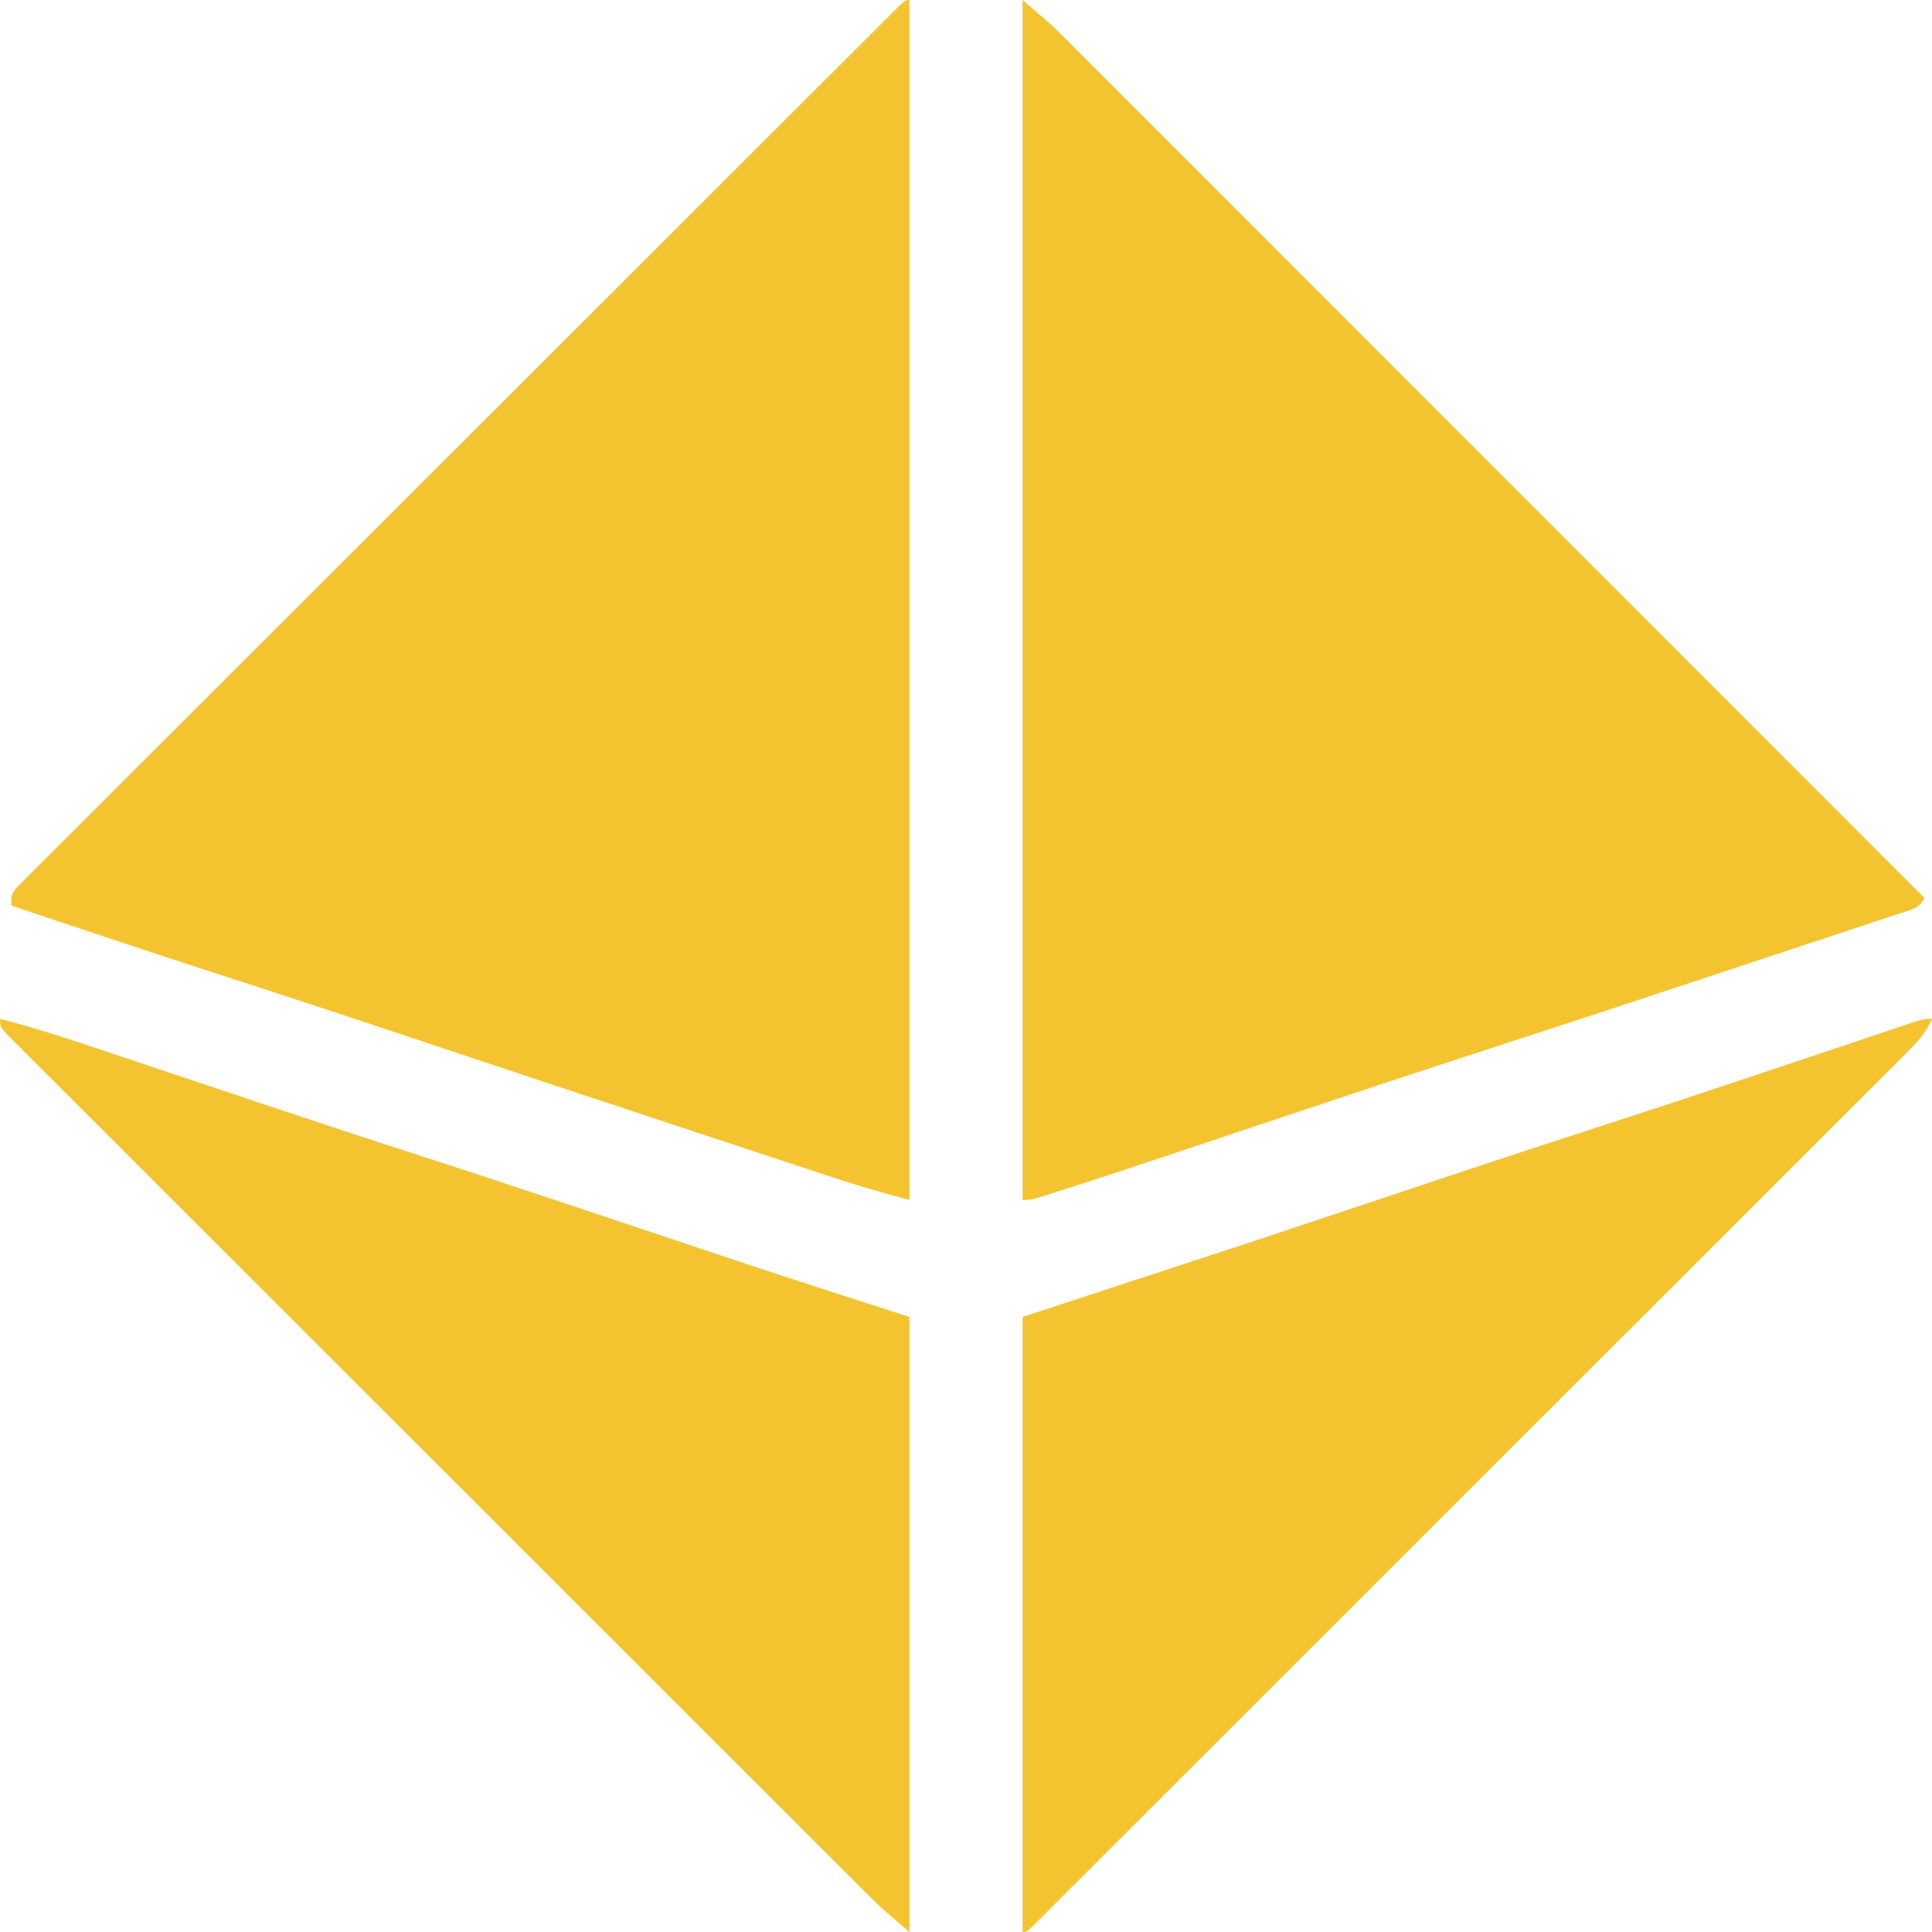 <?xml version="1.0" encoding="UTF-8"?>
<svg version="1.1" xmlns="http://www.w3.org/2000/svg" width="512" height="512">
<path d="M0 0 C7.875 6.75 7.875 6.75 11.485 10.362 C12.307 11.182 13.129 12.002 13.976 12.847 C15.299 14.174 15.299 14.174 16.649 15.529 C17.612 16.491 18.575 17.454 19.538 18.416 C22.17 21.045 24.798 23.677 27.426 26.31 C30.266 29.155 33.109 31.996 35.952 34.838 C40.871 39.757 45.789 44.678 50.706 49.6 C57.814 56.716 64.925 63.83 72.037 70.943 C83.576 82.485 95.113 94.029 106.649 105.574 C117.853 116.786 129.057 127.998 140.263 139.208 C140.955 139.9 141.646 140.591 142.358 141.304 C145.825 144.772 149.293 148.241 152.76 151.71 C181.51 180.47 210.256 209.234 239 238 C237.553 240.894 235.378 241.074 232.451 242.061 C231.254 242.452 231.254 242.452 230.032 242.851 C229.194 243.131 228.355 243.411 227.492 243.7 C224.687 244.635 221.879 245.56 219.07 246.484 C217.089 247.142 215.109 247.801 213.128 248.46 C207.863 250.211 202.595 251.952 197.326 253.692 C193.167 255.067 189.009 256.448 184.852 257.83 C163.354 264.974 141.833 272.045 120.287 279.04 C100.717 285.396 81.199 291.906 61.688 298.438 C24.112 311.014 24.112 311.014 10.77 315.285 C9.881 315.571 8.993 315.857 8.078 316.151 C2.246 318 2.246 318 0 318 C0 213.06 0 108.12 0 0 Z " fill="#f4c430" transform="translate(271,0)"/>
<path d="M0 0 C0 104.94 0 209.88 0 318 C-6.359 316.266 -12.545 314.569 -18.776 312.514 C-19.478 312.284 -20.179 312.053 -20.902 311.816 C-23.201 311.06 -25.499 310.299 -27.797 309.539 C-29.447 308.995 -31.098 308.452 -32.748 307.908 C-37.167 306.453 -41.584 304.993 -46.001 303.533 C-49.692 302.314 -53.383 301.097 -57.075 299.879 C-81.677 291.765 -106.262 283.597 -130.832 275.386 C-148.559 269.462 -166.307 263.612 -184.087 257.852 C-202.096 252.014 -220.05 246.016 -238 240 C-238 237 -238 237 -236.481 235.108 C-235.762 234.389 -235.043 233.67 -234.301 232.93 C-233.477 232.098 -232.652 231.266 -231.802 230.41 C-230.88 229.496 -229.959 228.583 -229.009 227.642 C-228.032 226.662 -227.055 225.682 -226.079 224.701 C-223.385 221.999 -220.682 219.306 -217.978 216.615 C-215.067 213.715 -212.164 210.805 -209.26 207.897 C-203.567 202.199 -197.866 196.508 -192.162 190.82 C-185.527 184.202 -178.9 177.576 -172.273 170.951 C-160.454 159.133 -148.628 147.323 -136.798 135.516 C-125.305 124.047 -113.816 112.572 -102.333 101.093 C-101.625 100.385 -100.918 99.678 -100.189 98.95 C-98.764 97.525 -97.34 96.101 -95.915 94.676 C-95.212 93.974 -94.509 93.271 -93.785 92.547 C-93.084 91.847 -92.383 91.146 -91.661 90.424 C-80.736 79.503 -69.807 68.585 -58.877 57.668 C-54.909 53.704 -50.941 49.739 -46.973 45.775 C-40.682 39.487 -34.388 33.201 -28.091 26.919 C-25.212 24.047 -22.334 21.173 -19.457 18.298 C-16.829 15.67 -14.198 13.044 -11.565 10.421 C-10.152 9.012 -8.742 7.6 -7.332 6.189 C-6.505 5.365 -5.677 4.542 -4.824 3.693 C-3.745 2.615 -3.745 2.615 -2.644 1.516 C-1 0 -1 0 0 0 Z " fill="#f4c430" transform="translate(241,0)"/>
<path d="M0 0 C9.359 2.38 18.479 5.412 27.625 8.488 C29.239 9.029 30.853 9.569 32.468 10.108 C35.879 11.249 39.289 12.391 42.698 13.535 C51.619 16.527 60.544 19.507 69.469 22.488 C70.344 22.781 71.219 23.073 72.12 23.374 C84.895 27.642 97.682 31.865 110.5 36 C123.968 40.347 137.403 44.788 150.828 49.266 C151.678 49.549 152.528 49.833 153.404 50.125 C162.027 53.001 170.649 55.881 179.269 58.766 C182.541 59.86 185.813 60.954 189.085 62.047 C190.585 62.548 192.085 63.051 193.585 63.554 C209.348 68.839 225.176 73.896 241 79 C241 132.79 241 186.58 241 242 C233.125 235.25 233.125 235.25 229.484 231.613 C228.655 230.787 227.826 229.961 226.972 229.11 C225.637 227.773 225.637 227.773 224.275 226.408 C223.304 225.439 222.332 224.47 221.361 223.502 C218.707 220.853 216.055 218.202 213.404 215.55 C210.54 212.685 207.673 209.823 204.806 206.961 C199.197 201.361 193.591 195.757 187.986 190.153 C183.433 185.601 178.88 181.049 174.325 176.498 C161.415 163.597 148.508 150.694 135.602 137.788 C134.907 137.093 134.212 136.398 133.496 135.682 C132.8 134.986 132.105 134.29 131.388 133.573 C120.089 122.274 108.785 110.979 97.479 99.687 C85.872 88.094 74.268 76.498 62.669 64.898 C56.156 58.384 49.641 51.872 43.122 45.364 C37.577 39.828 32.036 34.29 26.5 28.746 C23.673 25.916 20.844 23.088 18.012 20.264 C15.423 17.682 12.838 15.096 10.257 12.507 C8.872 11.12 7.482 9.737 6.092 8.355 C5.281 7.539 4.47 6.724 3.635 5.884 C2.574 4.824 2.574 4.824 1.492 3.742 C-0 2 -0 2 0 0 Z " fill="#f4c430" transform="translate(0,270)"/>
<path d="M0 0 C-1.469 3.391 -3.355 5.604 -5.96 8.209 C-6.793 9.046 -7.625 9.883 -8.483 10.746 C-9.402 11.66 -10.322 12.574 -11.269 13.516 C-12.252 14.501 -13.235 15.486 -14.217 16.472 C-16.92 19.181 -19.629 21.884 -22.339 24.585 C-25.259 27.499 -28.174 30.419 -31.089 33.338 C-36.802 39.055 -42.519 44.767 -48.239 50.477 C-54.893 57.122 -61.543 63.771 -68.192 70.421 C-80.051 82.28 -91.914 94.135 -103.781 105.986 C-115.307 117.499 -126.83 129.015 -138.35 140.535 C-139.06 141.245 -139.769 141.955 -140.501 142.686 C-141.209 143.395 -141.918 144.103 -142.648 144.834 C-155.748 157.934 -168.851 171.031 -181.955 184.126 C-186.597 188.765 -191.238 193.405 -195.879 198.046 C-201.528 203.695 -207.18 209.342 -212.834 214.986 C-215.721 217.869 -218.608 220.753 -221.492 223.638 C-224.128 226.275 -226.766 228.91 -229.407 231.543 C-230.823 232.957 -232.237 234.373 -233.651 235.789 C-234.481 236.616 -235.311 237.443 -236.166 238.294 C-236.887 239.015 -237.609 239.736 -238.352 240.479 C-240 242 -240 242 -241 242 C-241 188.21 -241 134.42 -241 79 C-210.805 69.1 -210.805 69.1 -180 59 C-168.797 55.278 -157.595 51.553 -146.401 47.803 C-139.874 45.618 -133.345 43.44 -126.816 41.262 C-126.115 41.028 -125.413 40.794 -124.69 40.552 C-112.118 36.36 -99.524 32.237 -86.913 28.162 C-74.849 24.263 -62.814 20.281 -50.789 16.262 C-50.034 16.01 -49.28 15.757 -48.502 15.498 C-40.885 12.953 -33.268 10.405 -25.654 7.848 C-22.816 6.896 -19.977 5.945 -17.138 4.996 C-15.8 4.548 -14.463 4.099 -13.126 3.648 C-11.286 3.029 -9.445 2.413 -7.603 1.797 C-6.565 1.449 -5.527 1.1 -4.457 0.741 C-2 0 -2 0 0 0 Z " fill="#f4c430" transform="translate(512,270)"/>
</svg>

